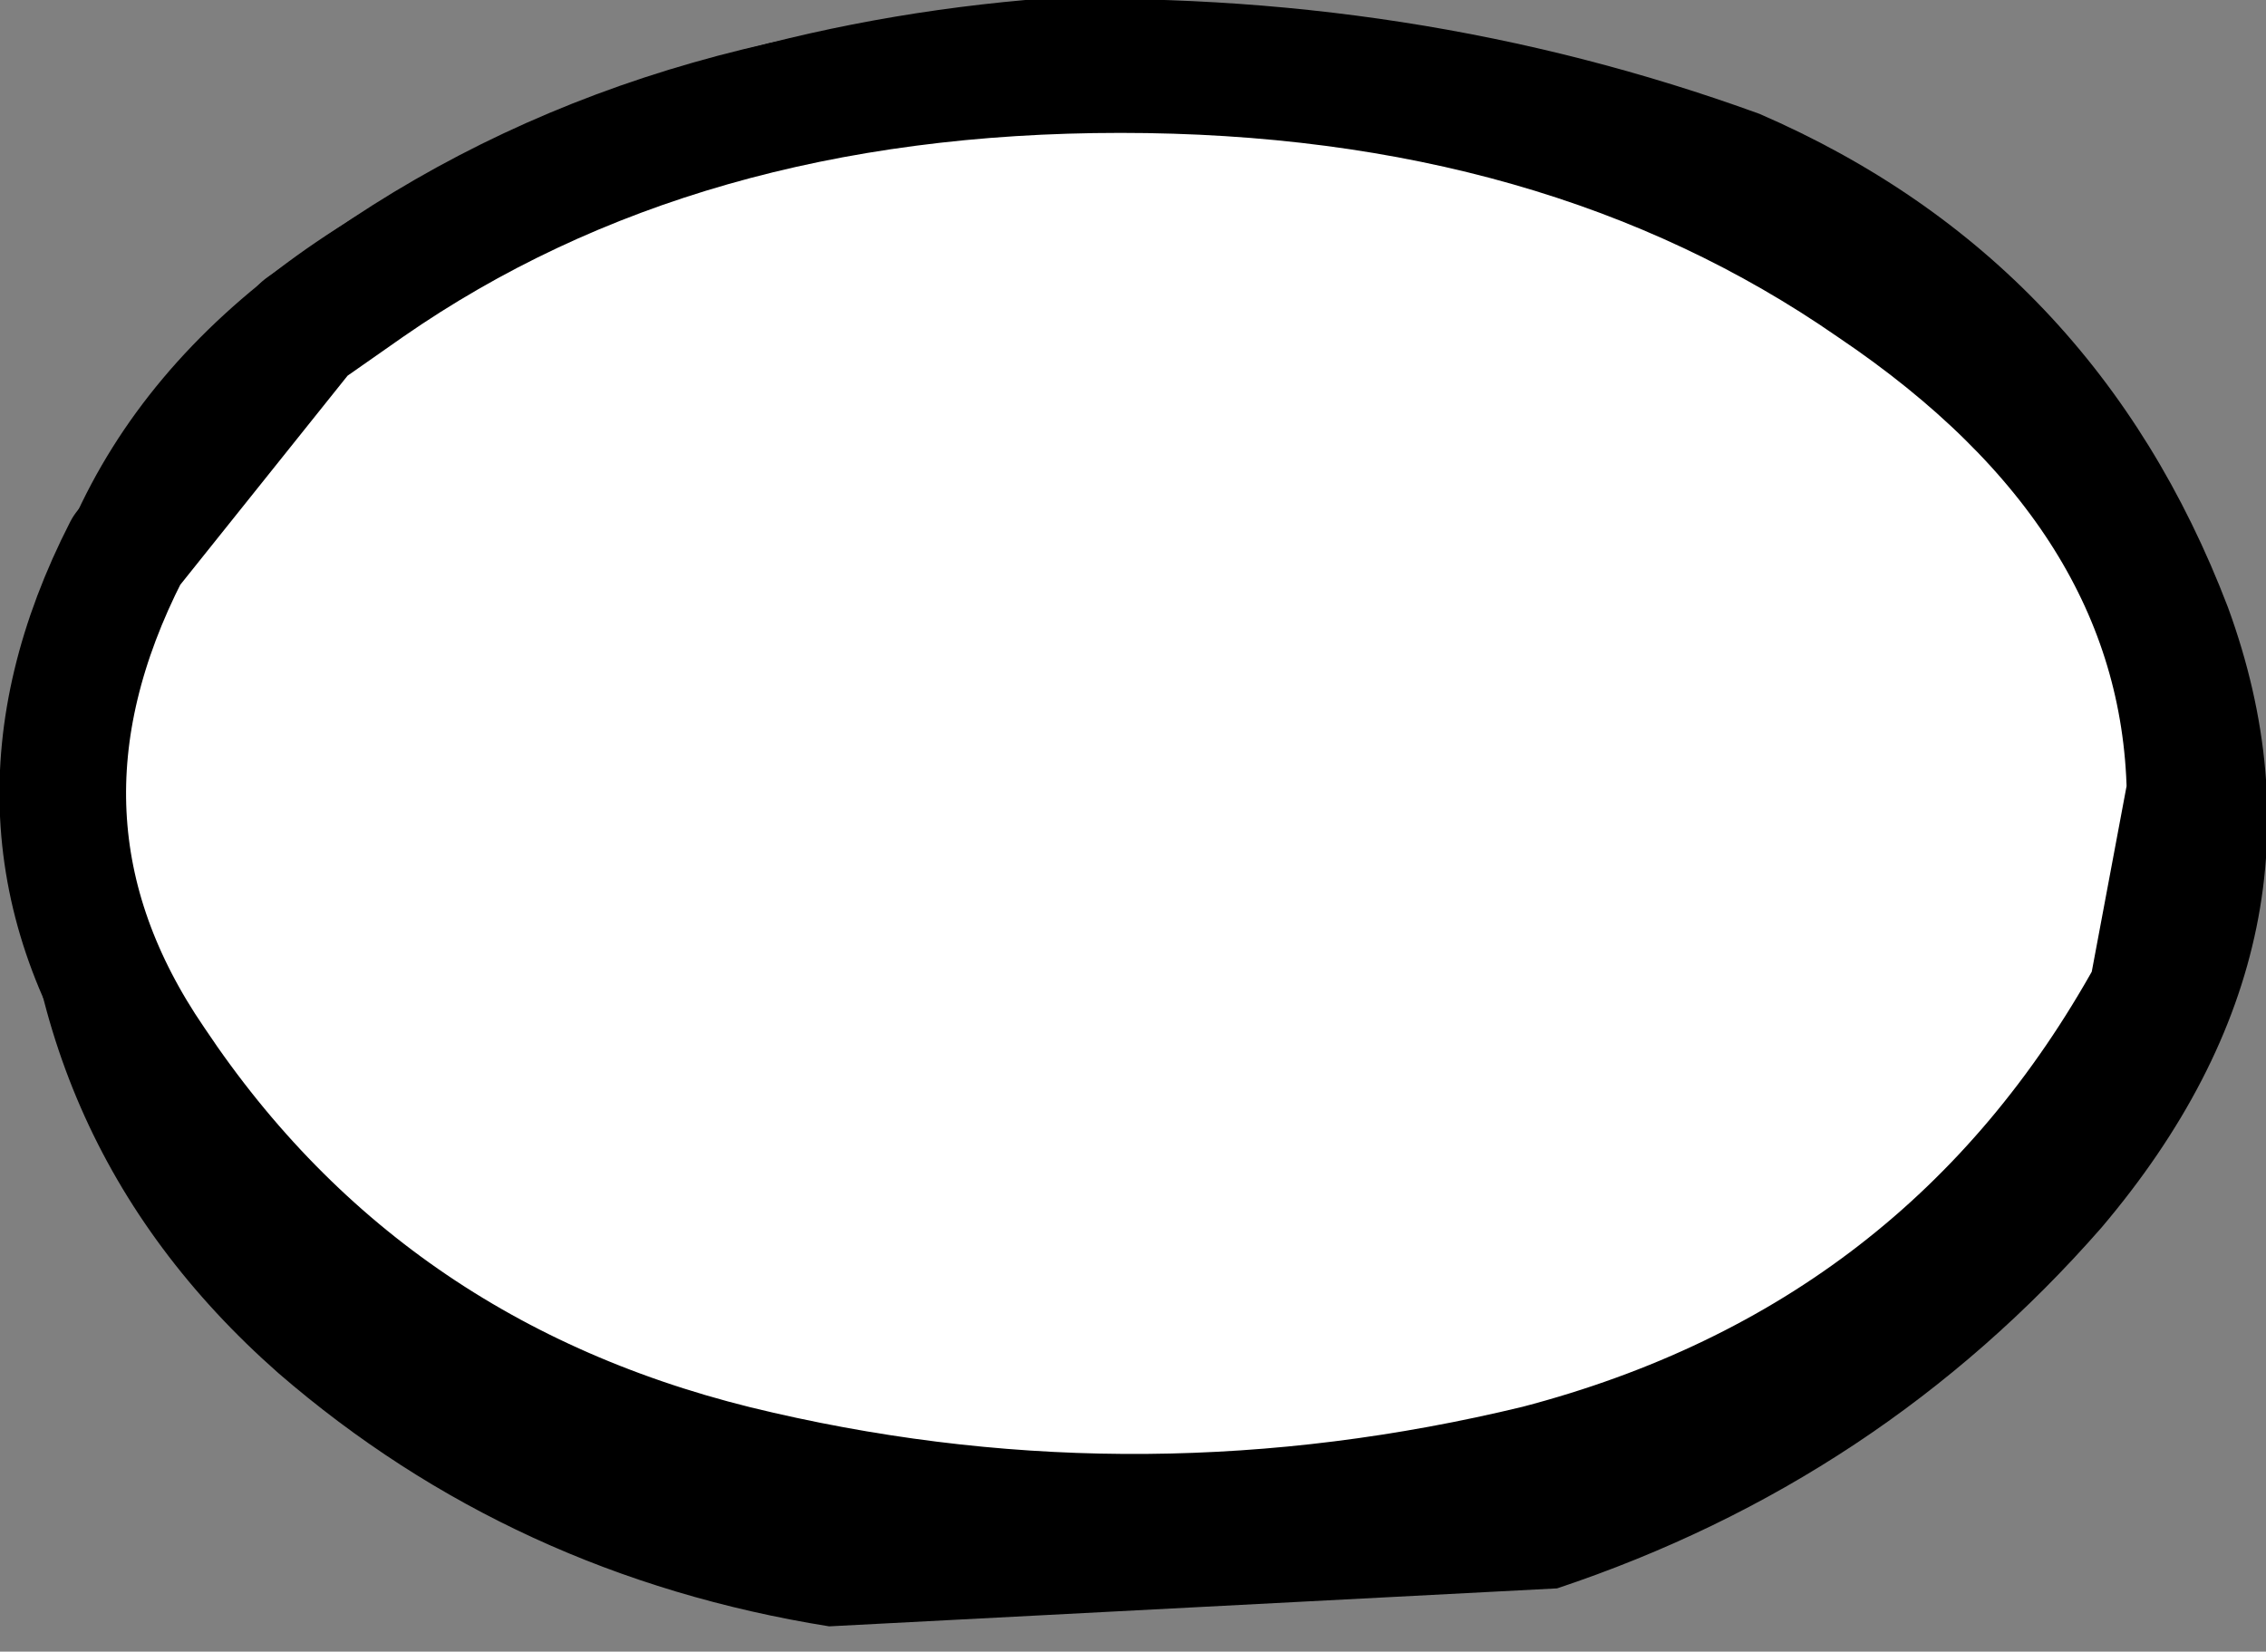 <?xml version="1.0" encoding="UTF-8" standalone="no"?>
<svg xmlns:xlink="http://www.w3.org/1999/xlink" height="13.05px" width="17.9px" xmlns="http://www.w3.org/2000/svg">
  <rect width="100%" height="100%" fill="#808080" stroke="none"/>
  <g transform="matrix(1.0, 0.0, 0.0, 1.0, 8.9, 6.25)">
    <path d="M3.25 5.35 Q0.15 6.1 -2.9 5.4 -6.0 4.7 -7.7 2.15 -9.0 0.25 -7.9 -1.9 L-6.5 -3.65 -6.0 -4.0 Q-3.55 -5.7 -0.05 -5.7 3.45 -5.7 5.9 -4.0 8.35 -2.35 8.4 0.0 L8.1 1.6 Q6.5 4.5 3.25 5.35" fill="#ffffff" fill-rule="evenodd" stroke="none"/>
    <path d="M3.25 5.35 Q0.15 6.1 -2.9 5.4 -6.0 4.7 -7.7 2.15 -9.0 0.25 -7.9 -1.9 L-6.5 -3.65 -6.0 -4.0 Q-3.55 -5.7 -0.05 -5.7 3.45 -5.7 5.9 -4.0 8.35 -2.35 8.4 0.0 L8.1 1.6 Q6.5 4.5 3.25 5.35 Z" fill="none" stroke="#000000" stroke-linecap="round" stroke-linejoin="round" stroke-width="1.0"/>
    <path d="M5.0 -5.35 Q7.65 -4.2 8.7 -1.45 9.65 1.15 7.7 3.45 5.95 5.45 3.4 6.3 L-2.35 6.6 Q-4.85 6.2 -6.7 4.6 -8.8 2.75 -8.75 -0.1 -8.7 -3.05 -5.9 -4.65 -3.6 -6.0 -0.8 -6.25 2.25 -6.35 5.0 -5.35 M6.75 -3.0 L5.15 -4.15 Q2.85 -5.45 0.15 -5.75 -2.85 -5.75 -5.55 -4.45 -8.15 -3.1 -8.3 -0.5 -8.45 2.65 -5.85 4.3 -3.55 5.7 -0.75 6.15 2.25 6.4 4.95 5.15 7.25 4.1 8.25 1.8 9.45 -1.1 6.75 -3.0" fill="#000000" fill-rule="evenodd" stroke="none"/>
  </g>
</svg>
